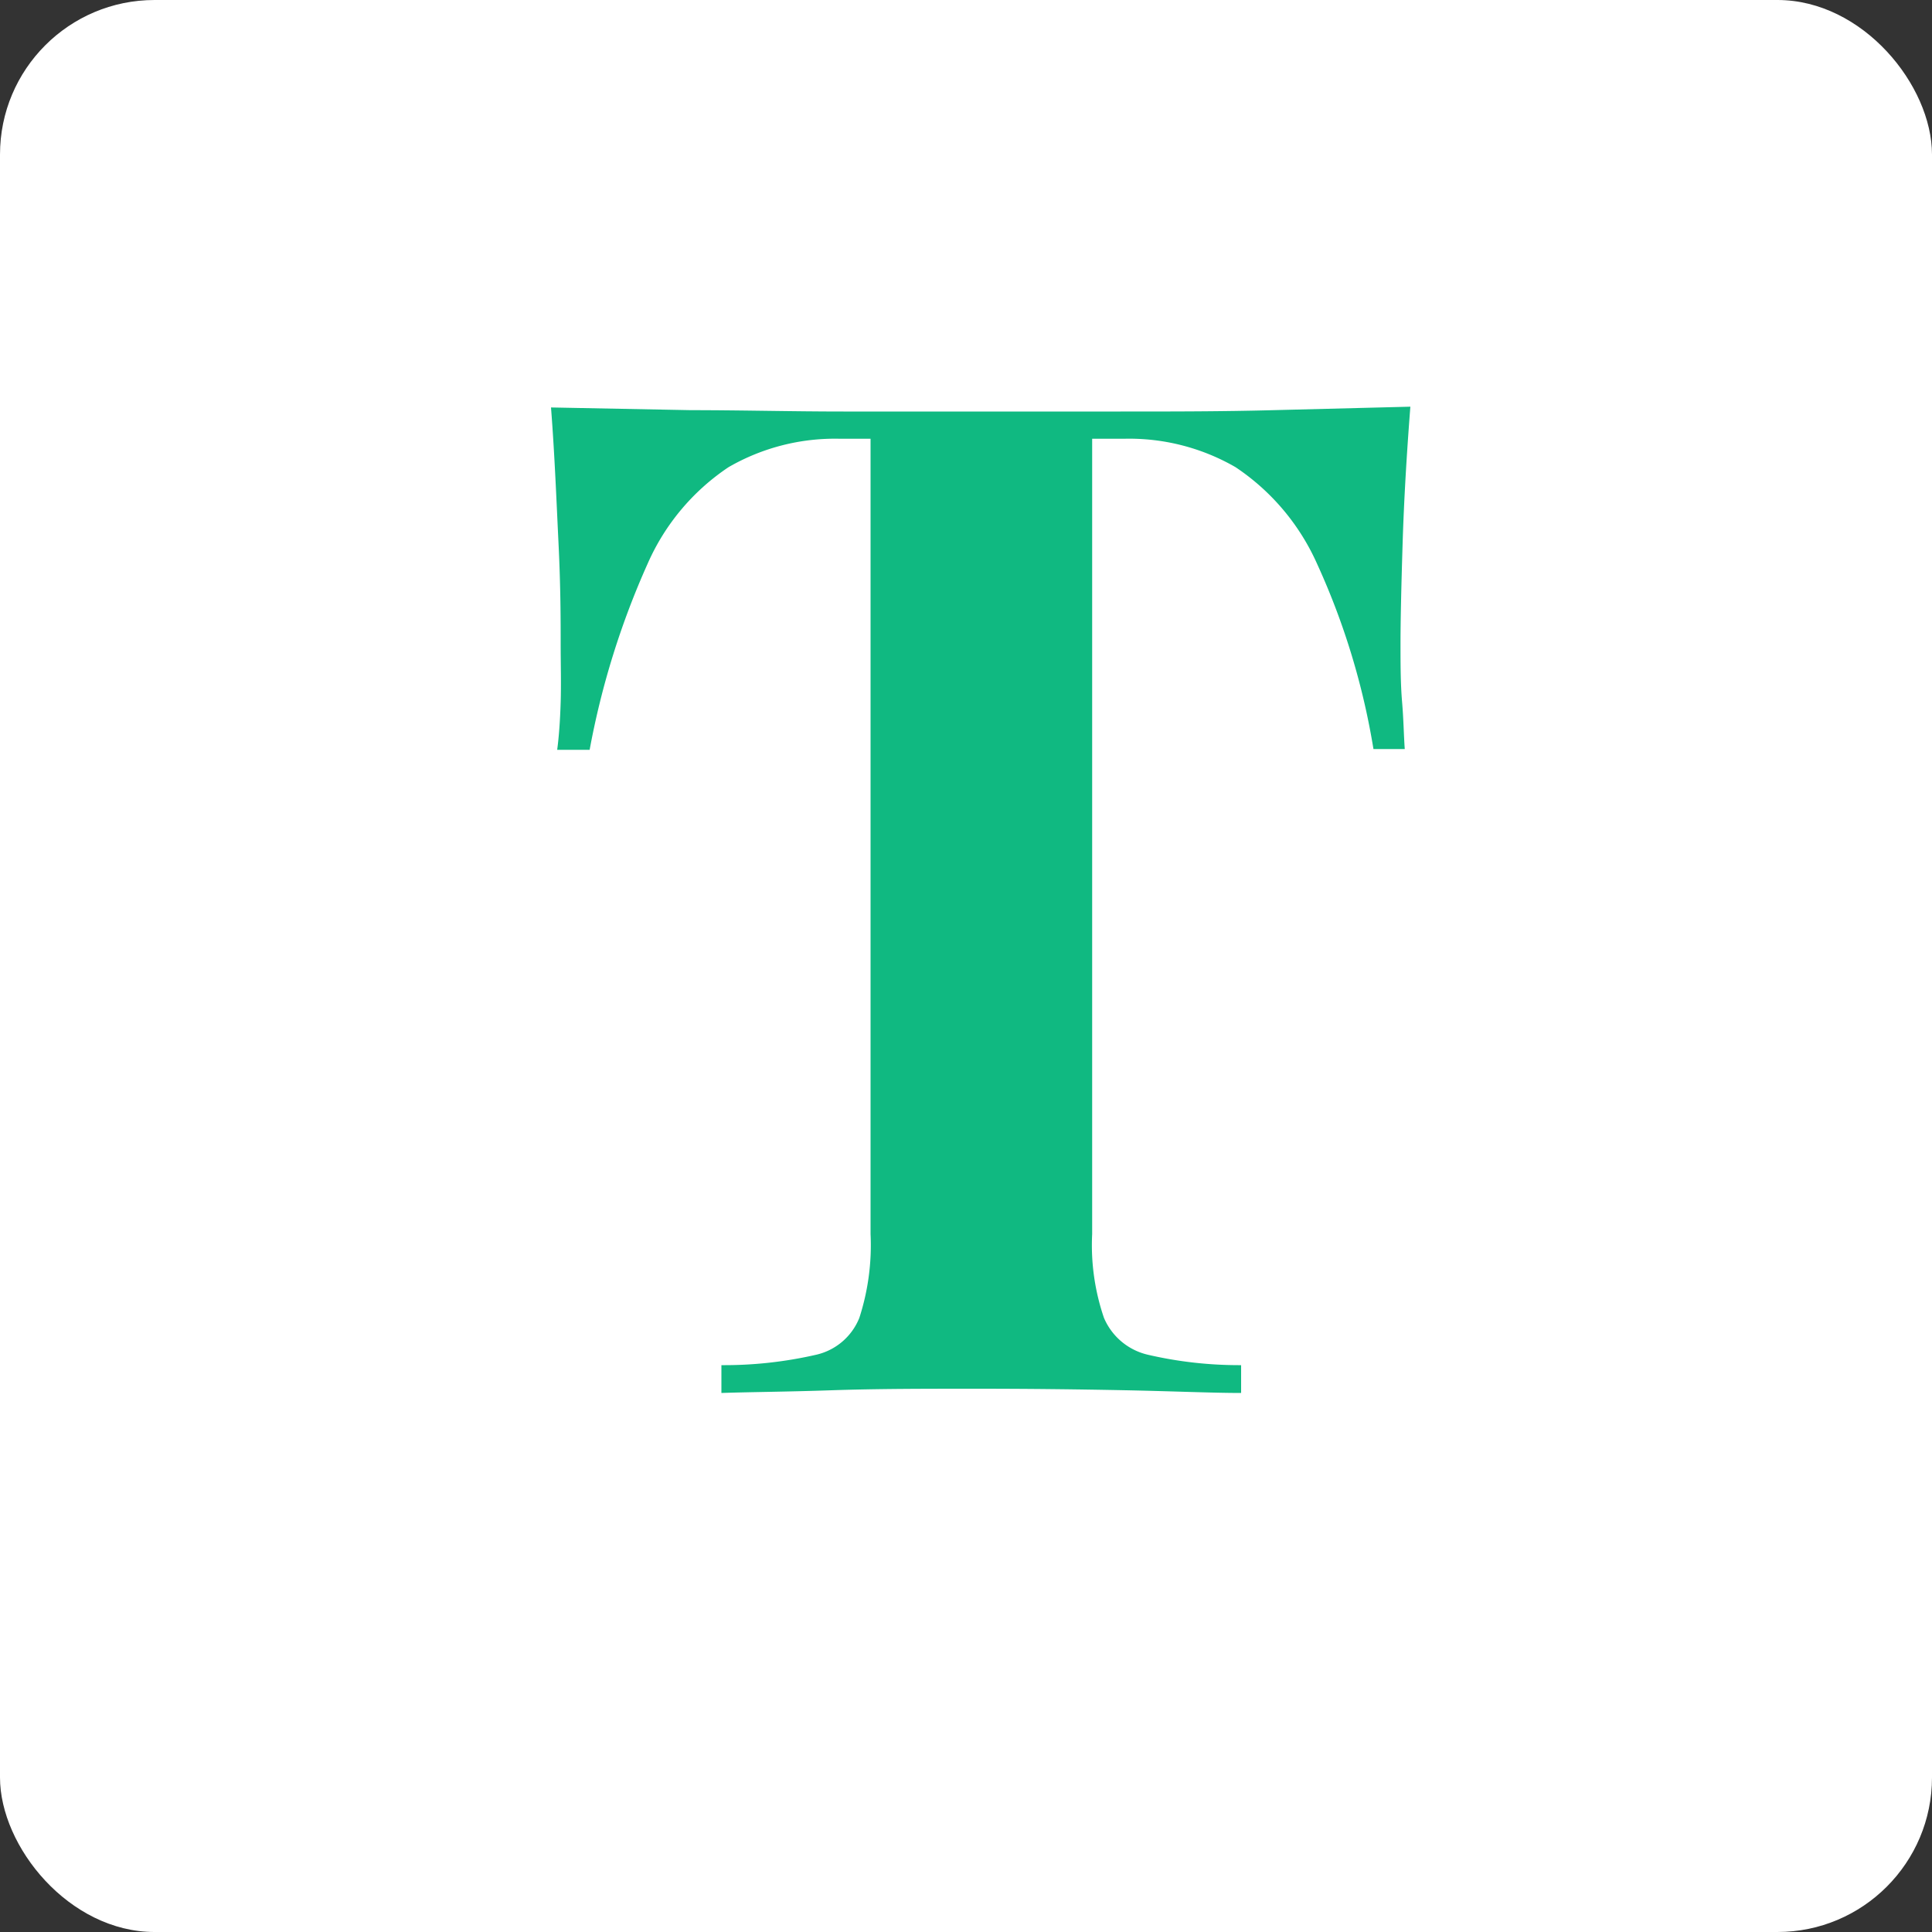 <svg id="Capa_2" data-name="Capa 2" xmlns="http://www.w3.org/2000/svg" viewBox="0 0 100 100"><rect x="0" y="0" width="100" height="100" fill="#333333" stroke="none"/><rect width="100" height="100" rx="8" fill="#fff"/><path d="M73,21.05c-.19,2.45-.33,4.8-.4,7.06s-.11,4-.11,5.2c0,1,0,2.06.08,3s.09,1.78.14,2.46H71.09a37.57,37.57,0,0,0-2.92-9.59,11.77,11.77,0,0,0-4.22-5,11,11,0,0,0-5.77-1.47H56.53V63.88a11.63,11.63,0,0,0,.61,4.33,3.27,3.27,0,0,0,2.27,1.91,20.91,20.91,0,0,0,4.83.54V72.1c-1.49,0-3.47-.09-5.95-.14s-5.06-.08-7.75-.08-5.14,0-7.5.08-4.25.09-5.7.14V70.66a21.28,21.28,0,0,0,4.91-.54,3.16,3.16,0,0,0,2.23-1.91,12.18,12.18,0,0,0,.58-4.33V22.71H43.47a11,11,0,0,0-5.76,1.47,11.63,11.63,0,0,0-4.19,5,42.27,42.27,0,0,0-3,9.63H28.84c.09-.68.15-1.49.18-2.46s0-2,0-3c0-1.21,0-2.94-.11-5.2s-.2-4.61-.39-7.06l7.24.14c2.62,0,5.26.07,7.9.07H58c2.62,0,5.26,0,7.9-.07Z" fill="#10b981"/></svg>